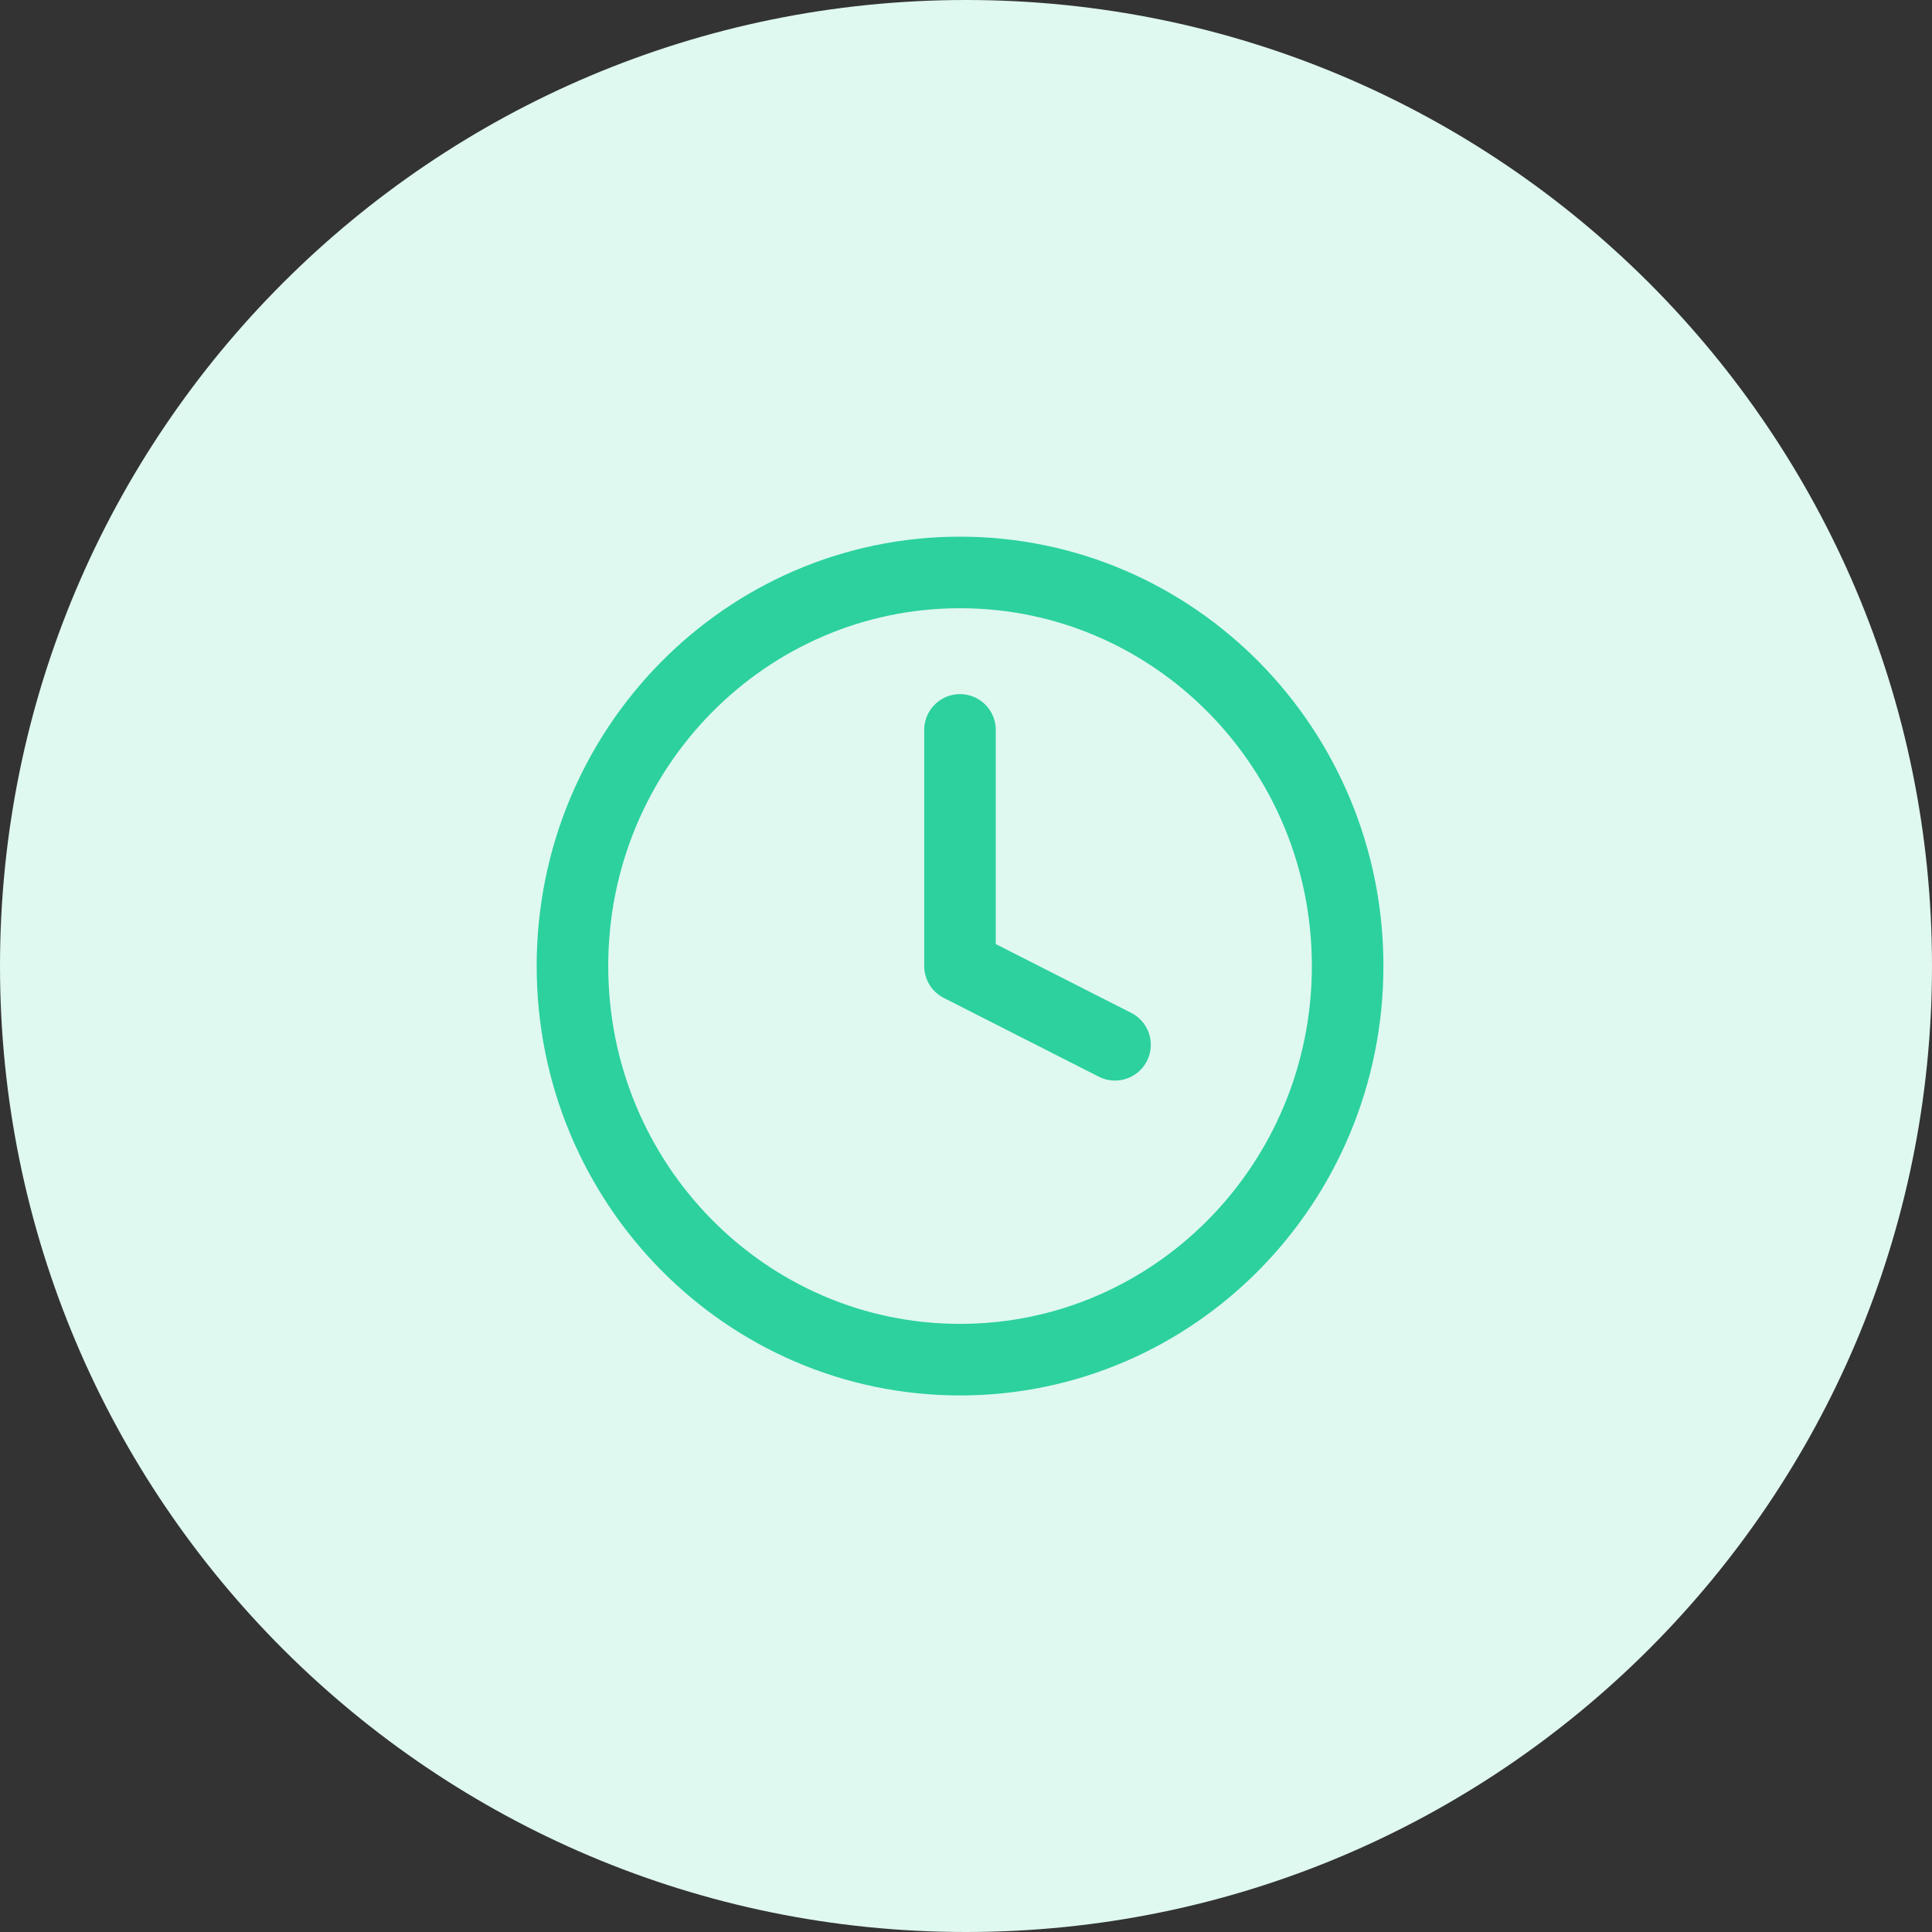 <svg width="54" height="54" viewBox="0 0 54 54" fill="none" xmlns="http://www.w3.org/2000/svg">
<rect x="0" y="0" width="54" height="54" fill="#333333" stroke="none"/>
<path d="M27 54C41.912 54 54 41.912 54 27C54 12.088 41.912 0 27 0C12.088 0 0 12.088 0 27C0 41.912 12.088 54 27 54Z" fill="#DFF8F0"/>
<path d="M26.833 38.003C32.816 38.003 37.667 33.077 37.667 27.001C37.667 20.925 32.816 16 26.833 16C20.85 16 16 20.925 16 27.001C16 33.077 20.85 38.003 26.833 38.003Z" stroke="#2CD19E" stroke-width="2" stroke-linecap="round" stroke-linejoin="round"/>
<path d="M26.832 20.401V27.001L31.165 29.202" stroke="#2CD19E" stroke-width="2" stroke-linecap="round" stroke-linejoin="round"/>
</svg>
